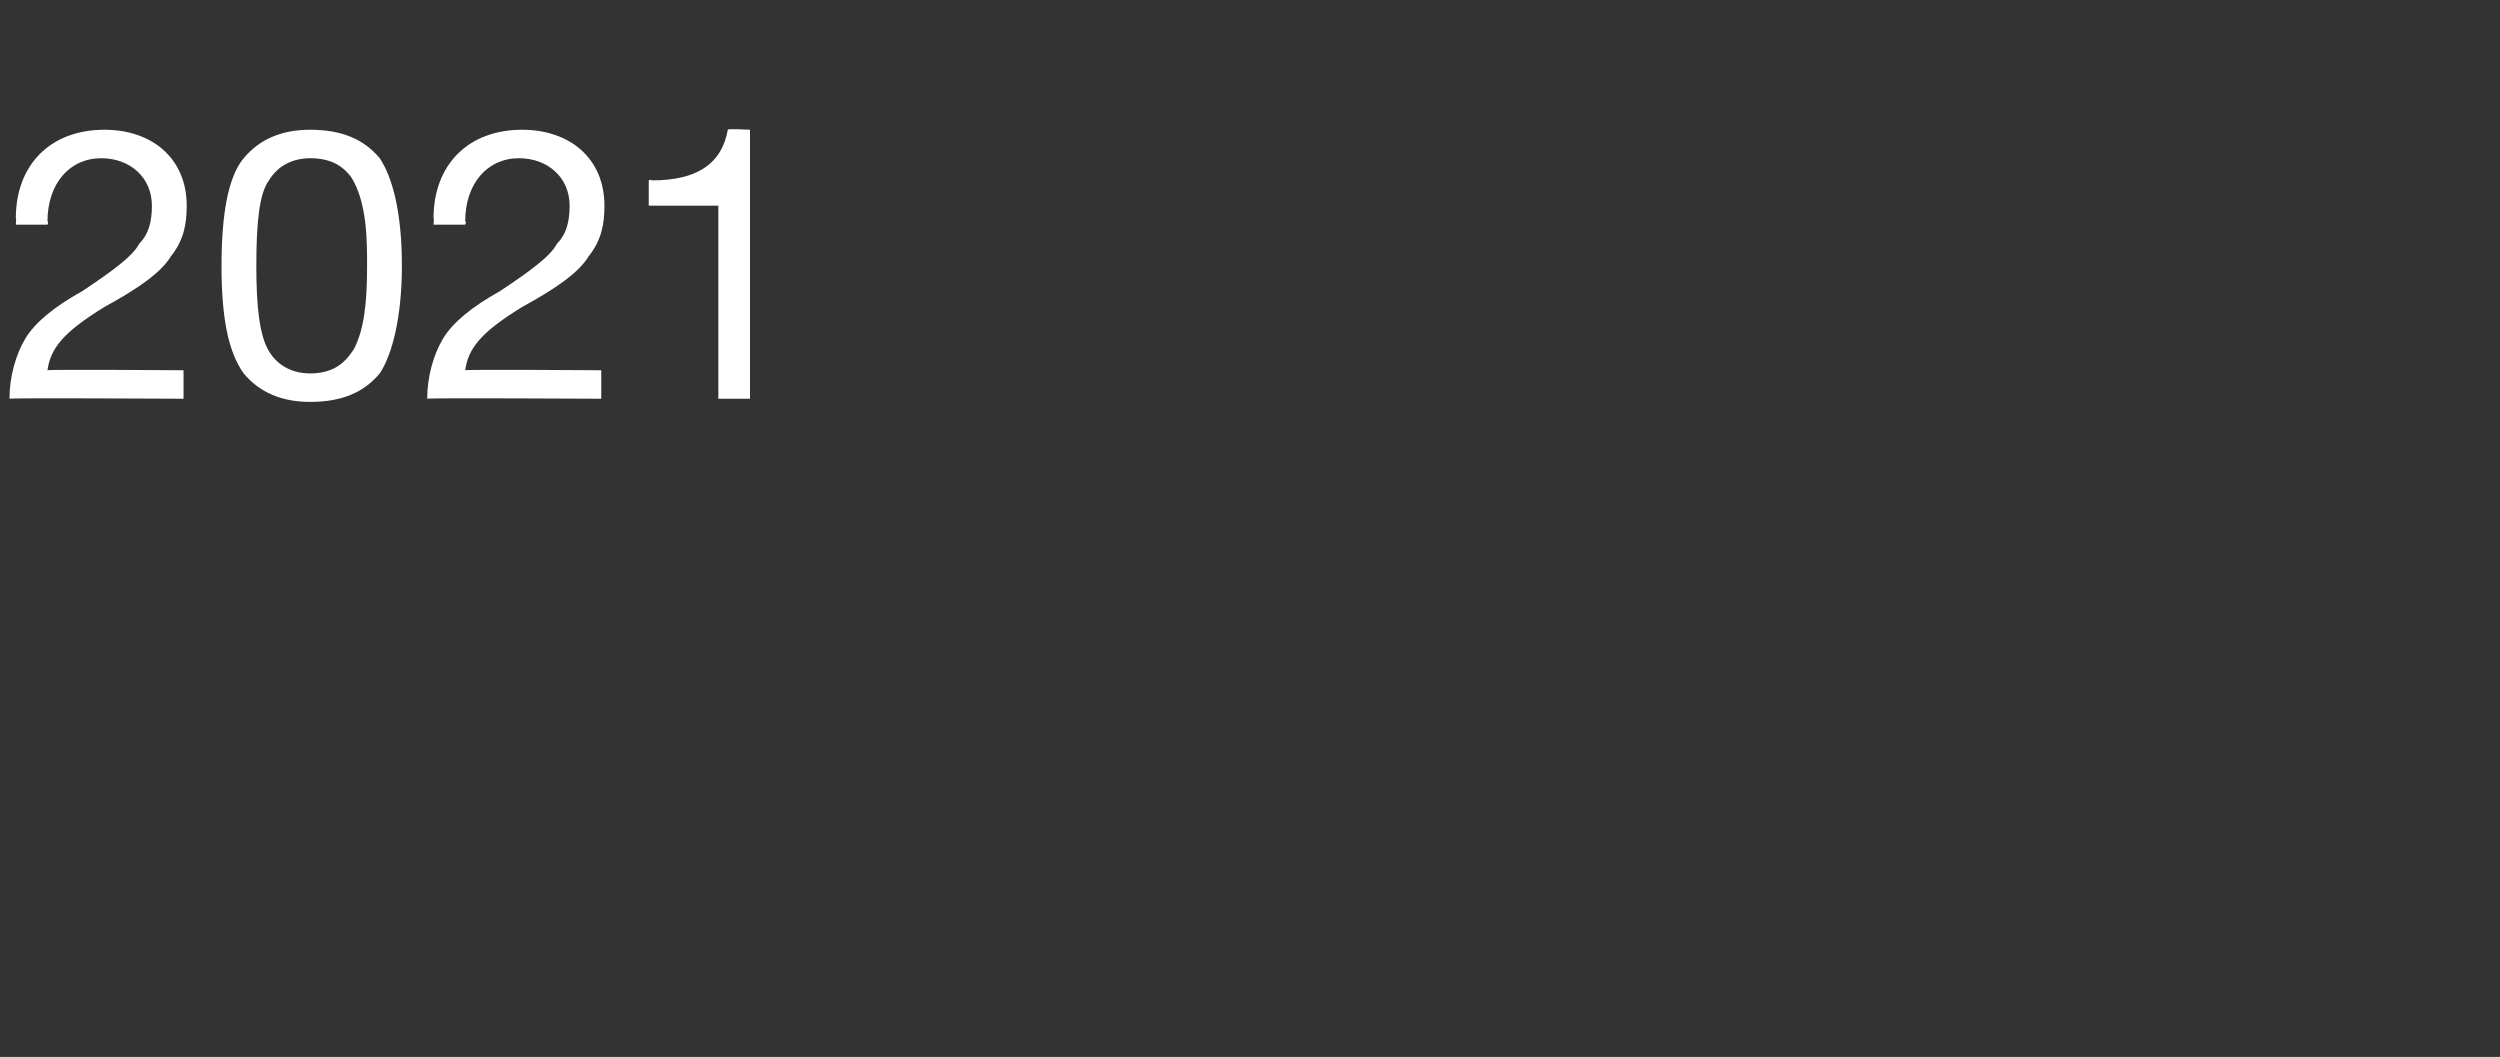 <?xml version="1.0" standalone="no"?><!DOCTYPE svg PUBLIC "-//W3C//DTD SVG 1.1//EN" "http://www.w3.org/Graphics/SVG/1.1/DTD/svg11.dtd"><svg xmlns="http://www.w3.org/2000/svg" version="1.1" width="79px" height="33.4px" viewBox="0 -4 79 33.4" style="top:-4px"><rect x="0" y="-4" width="79" height="33.4" fill="#333333" stroke="none"/>  <desc>2021</desc>  <defs/>  <g id="Polygon168640">    <path d="M 5.9 2.5 C 5.9 3.1 5.8 3.6 5.4 4.1 C 5.1 4.6 4.4 5.1 3.3 5.7 C 2 6.5 1.6 7 1.5 7.7 C 1.48 7.67 5.8 7.7 5.8 7.7 L 5.8 8.6 C 5.8 8.6 0.29 8.57 0.3 8.6 C 0.3 7.9 0.5 7.2 0.8 6.7 C 1.1 6.2 1.7 5.7 2.6 5.2 C 3.5 4.6 4.2 4.1 4.4 3.7 C 4.7 3.4 4.8 3 4.8 2.5 C 4.8 1.6 4.1 1 3.2 1 C 2.2 1 1.5 1.8 1.5 3 C 1.55 2.99 1.5 3.1 1.5 3.1 L 0.5 3.1 C 0.5 3.1 0.52 2.86 0.5 2.9 C 0.5 1.2 1.6 0.1 3.3 0.1 C 4.8 0.1 5.9 1 5.9 2.5 Z M 12 1 C 12.4 1.6 12.7 2.7 12.7 4.4 C 12.7 6 12.4 7.2 12 7.8 C 11.5 8.4 10.8 8.7 9.8 8.7 C 8.9 8.7 8.2 8.4 7.7 7.8 C 7.2 7.1 7 6 7 4.4 C 7 2.8 7.2 1.6 7.7 1 C 8.2 0.4 8.9 0.1 9.8 0.1 C 10.8 0.1 11.5 0.4 12 1 Z M 8.5 7.1 C 8.8 7.6 9.3 7.8 9.8 7.8 C 10.5 7.8 10.9 7.5 11.2 7 C 11.5 6.4 11.6 5.6 11.6 4.4 C 11.6 3.6 11.6 2.4 11.1 1.6 C 10.8 1.2 10.4 1 9.8 1 C 9.3 1 8.8 1.2 8.5 1.7 C 8.2 2.1 8.1 3 8.1 4.4 C 8.1 5.7 8.2 6.6 8.5 7.1 Z M 19.1 2.5 C 19.1 3.1 19 3.6 18.6 4.1 C 18.3 4.6 17.6 5.1 16.5 5.7 C 15.2 6.5 14.8 7 14.7 7.7 C 14.68 7.67 19 7.7 19 7.7 L 19 8.6 C 19 8.6 13.49 8.57 13.5 8.6 C 13.5 7.9 13.7 7.2 14 6.7 C 14.3 6.2 14.9 5.7 15.8 5.2 C 16.7 4.6 17.4 4.1 17.6 3.7 C 17.9 3.4 18 3 18 2.5 C 18 1.6 17.3 1 16.4 1 C 15.4 1 14.7 1.8 14.7 3 C 14.75 2.99 14.7 3.1 14.7 3.1 L 13.7 3.1 C 13.7 3.1 13.72 2.86 13.7 2.9 C 13.7 1.2 14.8 0.1 16.5 0.1 C 18 0.1 19.1 1 19.1 2.5 Z M 23.7 0.1 L 23.7 8.6 L 22.7 8.6 L 22.7 2.5 L 20.5 2.5 L 20.5 1.7 C 20.5 1.7 20.55 1.66 20.6 1.7 C 22 1.7 22.8 1.2 23 0.1 C 22.96 0.06 23.7 0.1 23.7 0.1 Z " stroke="none" fill="#fff"/>  </g></svg>